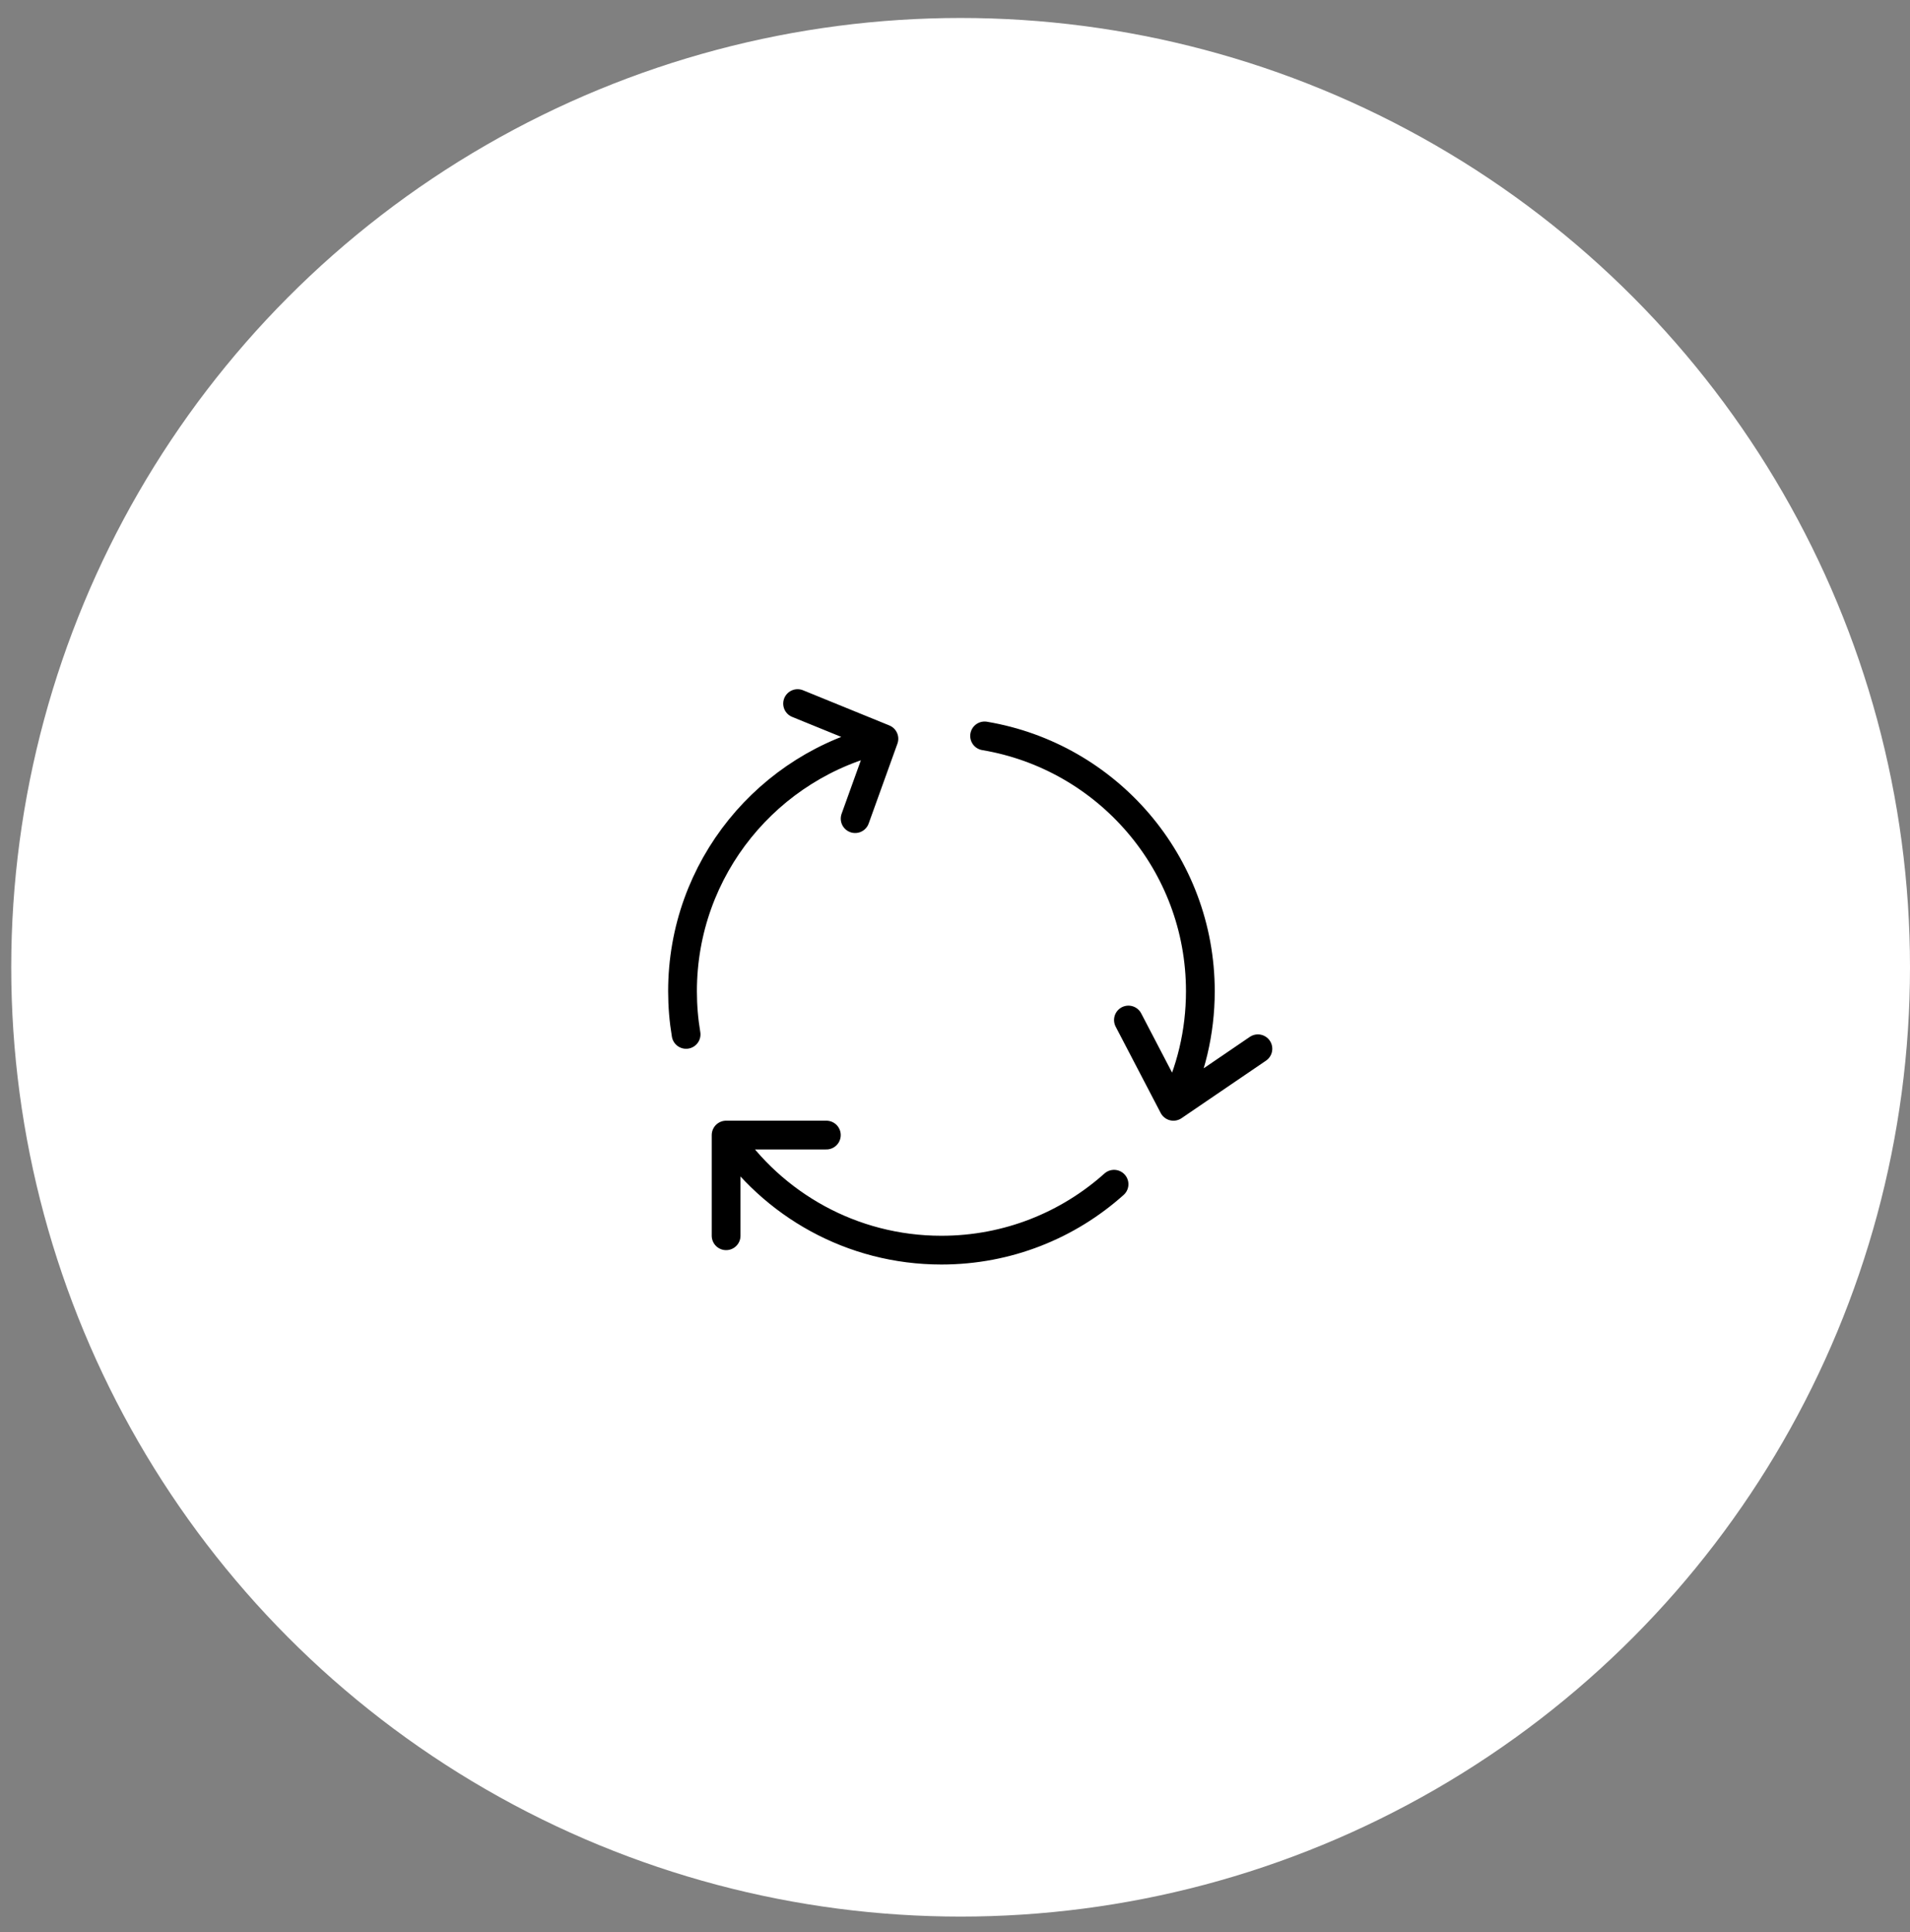 <svg xmlns="http://www.w3.org/2000/svg" fill="none" viewBox="0 0 85 86" height="86" width="85">
<rect x="0" y="0" width="85" height="86" fill="#808080" stroke="none"/>
<circle fill="white" r="42.25" cy="43.05" cx="42.75"></circle>
<path stroke-linejoin="round" stroke-linecap="round" stroke-width="1.28" stroke="black" d="M39.336 32.879C34.205 34.044 30.374 38.633 30.374 44.117C30.374 44.771 30.428 45.412 30.533 46.037M39.336 32.879L35.495 31.314M39.336 32.879L38.056 36.435M52.221 49.238C52.988 47.695 53.419 45.956 53.419 44.117C53.419 38.407 49.267 33.667 43.817 32.753M52.221 49.238L55.98 46.677M52.221 49.238L50.218 45.397M32.314 50.518C34.381 53.606 37.901 55.639 41.897 55.639C44.848 55.639 47.54 54.53 49.578 52.705M32.314 50.518H36.775M32.314 50.518V54.999"></path>
</svg>
